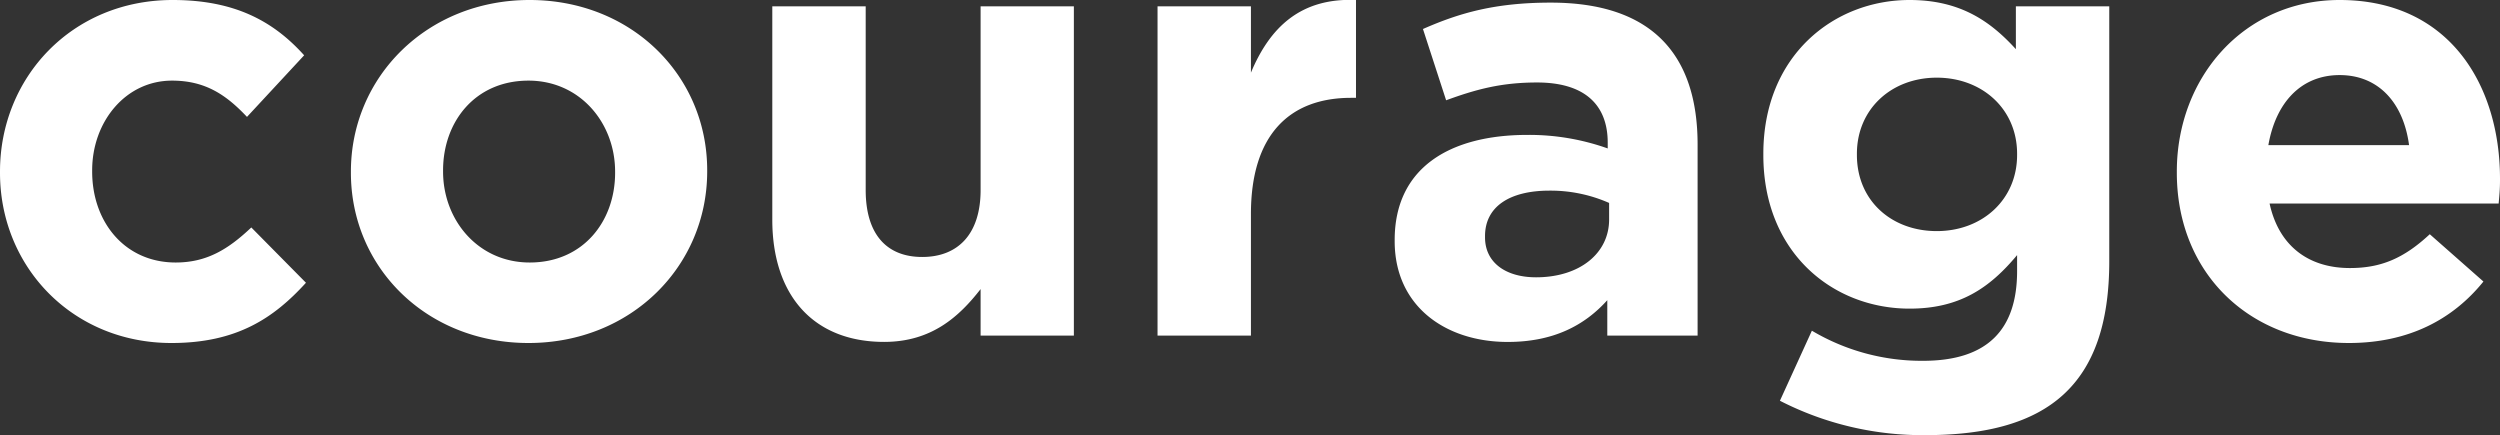 <svg xmlns="http://www.w3.org/2000/svg" viewBox="0 0 591.32 102.92"><rect x="0" y="0" width="591.32" height="102.92" fill="#333333" stroke="none"/><g data-name="レイヤー 2"><path d="M40.55 81.13C17.15 81.13 0 63.11 0 40.87v-.29C0 18.35 17 0 40.84 0c14.67 0 23.83 5 31.1 13.08L58.42 27.65c-4.94-5.24-9.88-8.58-17.73-8.58-11 0-18.89 9.74-18.89 21.22v.29c0 11.92 7.7 21.51 19.76 21.51 7.41 0 12.5-3.2 17.88-8.29l12.93 13.08c-7.56 8.29-16.27 14.25-31.82 14.25zm84.45 0c-24.12 0-42-17.88-42-40.26v-.29C83 18.2 101 0 125.27 0c24.12 0 42 17.88 42 40.26v.29c0 22.45-18.02 40.58-42.27 40.58zm20.49-40.55c0-11.48-8.28-21.51-20.49-21.51-12.64 0-20.2 9.74-20.2 21.22v.29c0 11.48 8.28 21.51 20.49 21.51 12.64 0 20.2-9.74 20.2-21.22zm86.45 38.8v-11c-5.09 6.54-11.63 12.49-22.82 12.49-16.71 0-26.45-11-26.45-28.92V1.49h22.09v43.45c0 10.46 4.94 15.84 13.37 15.84s13.81-5.38 13.81-15.84V1.49H254v77.89zm87.63-56.24c-14.68 0-23.69 8.87-23.69 27.47v28.77h-22.09V1.49h22.09v15.69C300.38 6.43 307.65-.55 320.73 0v23.14zm60.6 56.24V71c-5.38 6-12.79 9.88-23.55 9.88-14.67 0-26.74-8.42-26.74-23.83v-.29c0-17 12.94-24.85 31.39-24.85a55.32 55.32 0 0119 3.2v-1.36c0-9.16-5.67-14.24-16.71-14.24-8.43 0-14.39 1.6-21.51 4.21l-5.48-16.86c8.57-3.77 17-6.24 30.23-6.24 24.12 0 34.73 12.49 34.73 33.57v45.19zM380.6 48a34.31 34.31 0 00-14.09-2.91c-9.45 0-15.26 3.78-15.26 10.76v.29c0 6 4.94 9.45 12.06 9.45 10.32 0 17.29-5.67 17.29-13.67zm74.84 54.92A73.92 73.92 0 01421 94.79l7.56-16.57a50.85 50.85 0 0026.3 7.12c15.12 0 22.24-7.27 22.24-21.22v-3.78C470.56 68.19 463.44 73 451.67 73c-18.17 0-34.59-13.23-34.59-36.33v-.29C417.08 13.11 433.79 0 451.67 0c12.06 0 19.18 5.09 25.14 11.63V1.49h22.09V61.8c0 29.35-14.54 41.12-43.46 41.12zm21.66-66.55c0-10.61-8.29-18-19-18s-18.89 7.41-18.89 18v.29c0 10.75 8.14 18 18.89 18s19-7.42 19-18zM591 48.14h-54.18c2.18 10 9.16 15.26 19 15.26 7.41 0 12.79-2.33 18.89-8l12.69 11.19c-7.27 9-17.73 14.54-31.83 14.54-23.4 0-40.69-16.43-40.69-40.26v-.29C514.88 18.35 530.72 0 553.39 0c26 0 37.93 20.2 37.93 42.29v.29c0 2.21-.14 3.52-.32 5.56zm-37.61-30.38c-9.15 0-15.11 6.54-16.86 16.57h33.28c-1.31-9.88-7.12-16.57-16.42-16.57z" fill="#fff" data-name="レイヤー 1"/></g></svg>